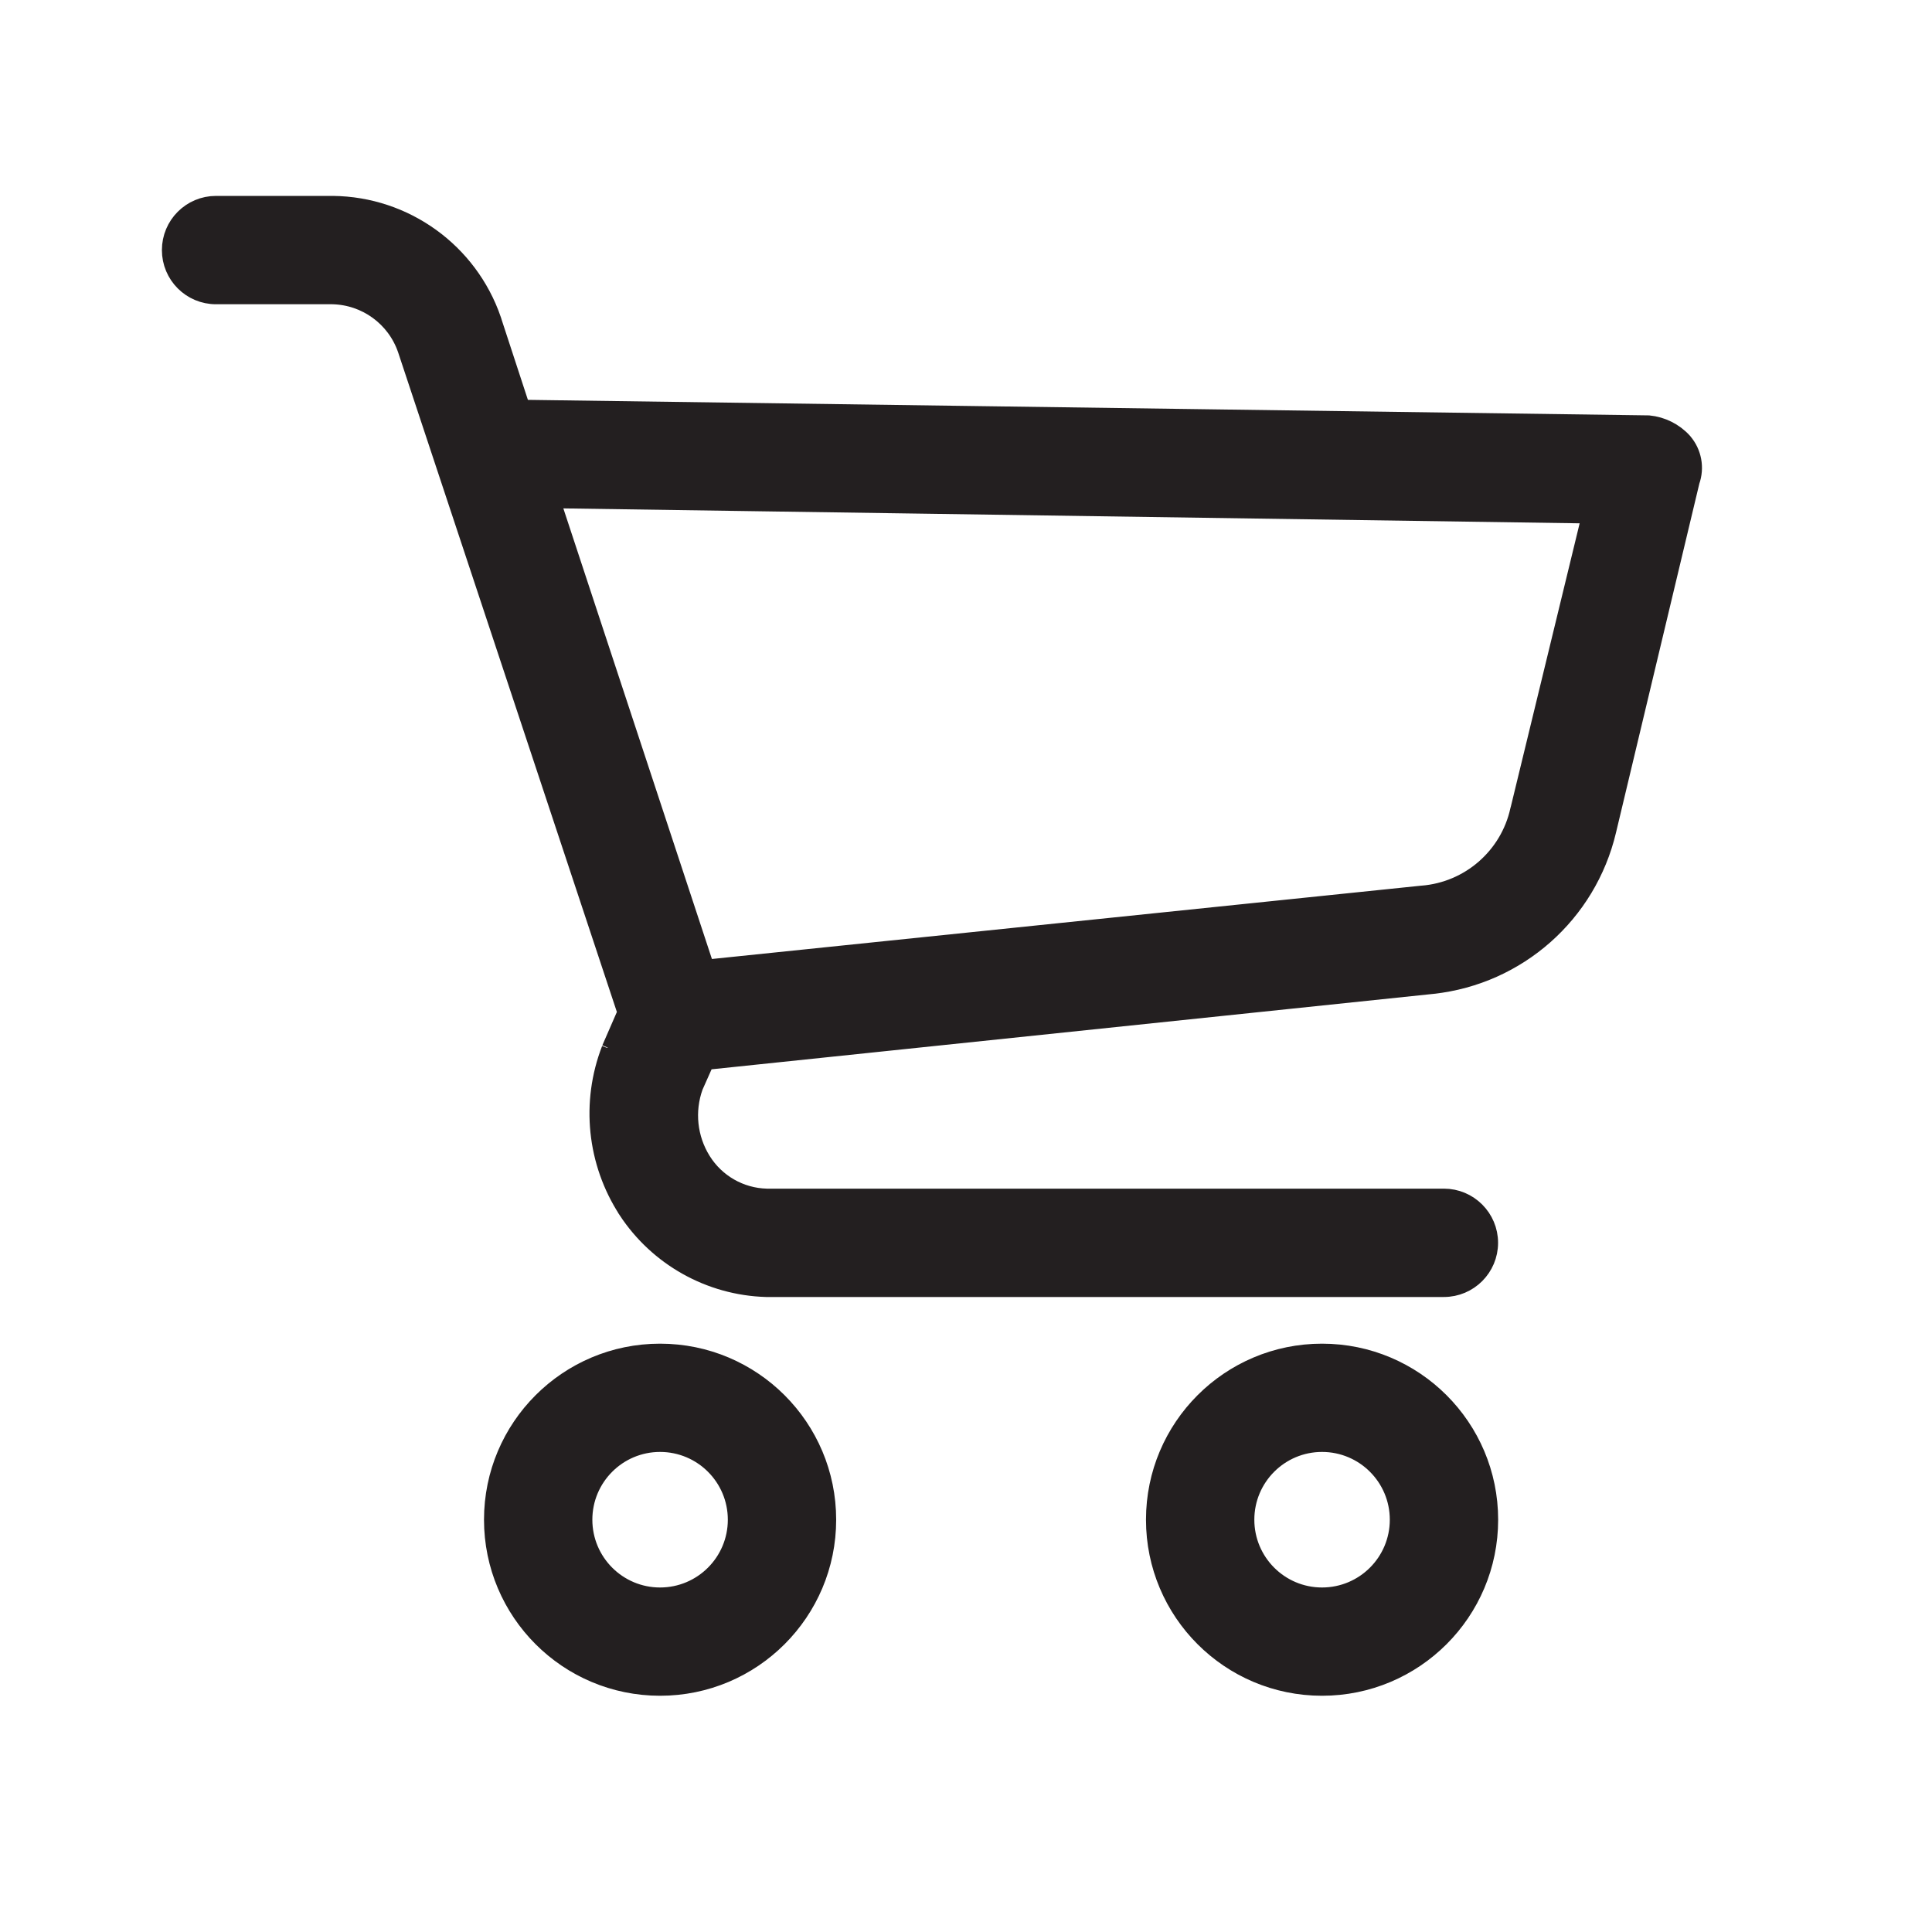 <svg width="25" height="25" viewBox="0 0 25 25" fill="none" xmlns="http://www.w3.org/2000/svg">
<path d="M9.543 19.665V19.665C9.543 20.218 9.095 20.667 8.541 20.667C7.988 20.667 7.54 20.218 7.54 19.665C7.54 19.112 7.988 18.663 8.541 18.663C9.095 18.663 9.543 19.112 9.543 19.665ZM8.541 17.512C7.352 17.512 6.388 18.476 6.388 19.665C6.388 20.854 7.352 21.818 8.541 21.818C9.731 21.818 10.695 20.854 10.695 19.665C10.695 18.476 9.731 17.512 8.541 17.512Z" fill="#231F20" stroke="#231F20" stroke-width="0.25"/>
<path d="M18.109 19.665V19.665C18.109 20.218 17.661 20.667 17.107 20.667C16.554 20.667 16.106 20.218 16.106 19.665C16.106 19.112 16.554 18.663 17.107 18.663C17.661 18.663 18.109 19.112 18.109 19.665ZM17.107 17.512C15.918 17.512 14.954 18.476 14.954 19.665C14.954 20.854 15.918 21.818 17.107 21.818C18.297 21.818 19.261 20.854 19.261 19.665C19.261 18.476 18.297 17.512 17.107 17.512Z" fill="#231F20" stroke="#231F20" stroke-width="0.25"/>
<path d="M21.776 5.724L21.776 5.724L21.774 5.721C21.659 5.595 21.502 5.517 21.333 5.5L21.333 5.5L21.323 5.5L6.74 5.298L6.362 4.144L6.362 4.144L6.362 4.142C6.059 3.263 5.236 2.67 4.307 2.66L4.307 2.66H4.305H2.795C2.477 2.66 2.22 2.918 2.22 3.236C2.22 3.554 2.477 3.812 2.795 3.812H4.304C4.741 3.822 5.126 4.102 5.269 4.516C5.269 4.516 5.269 4.516 5.269 4.516L8.116 13.101L7.909 13.576L7.909 13.575L7.908 13.58C7.642 14.266 7.721 15.037 8.122 15.654L8.122 15.655C8.52 16.261 9.188 16.636 9.913 16.658L9.913 16.658H9.917H18.684C19.002 16.658 19.26 16.4 19.26 16.082C19.26 15.764 19.002 15.506 18.684 15.506H9.919C9.575 15.497 9.259 15.316 9.077 15.024L9.077 15.024C8.896 14.734 8.858 14.377 8.974 14.055L9.123 13.72L18.539 12.736L18.54 12.736C19.635 12.615 20.535 11.819 20.789 10.747C20.789 10.747 20.789 10.747 20.789 10.747L21.869 6.224C21.93 6.053 21.895 5.862 21.776 5.724ZM19.667 10.486L19.667 10.486L19.666 10.488C19.532 11.091 19.02 11.536 18.404 11.585L18.404 11.585L18.401 11.585L9.125 12.544L7.116 6.451L20.599 6.649L19.667 10.486Z" fill="#231F20" stroke="#231F20" stroke-width="0.25"/>
</svg>
